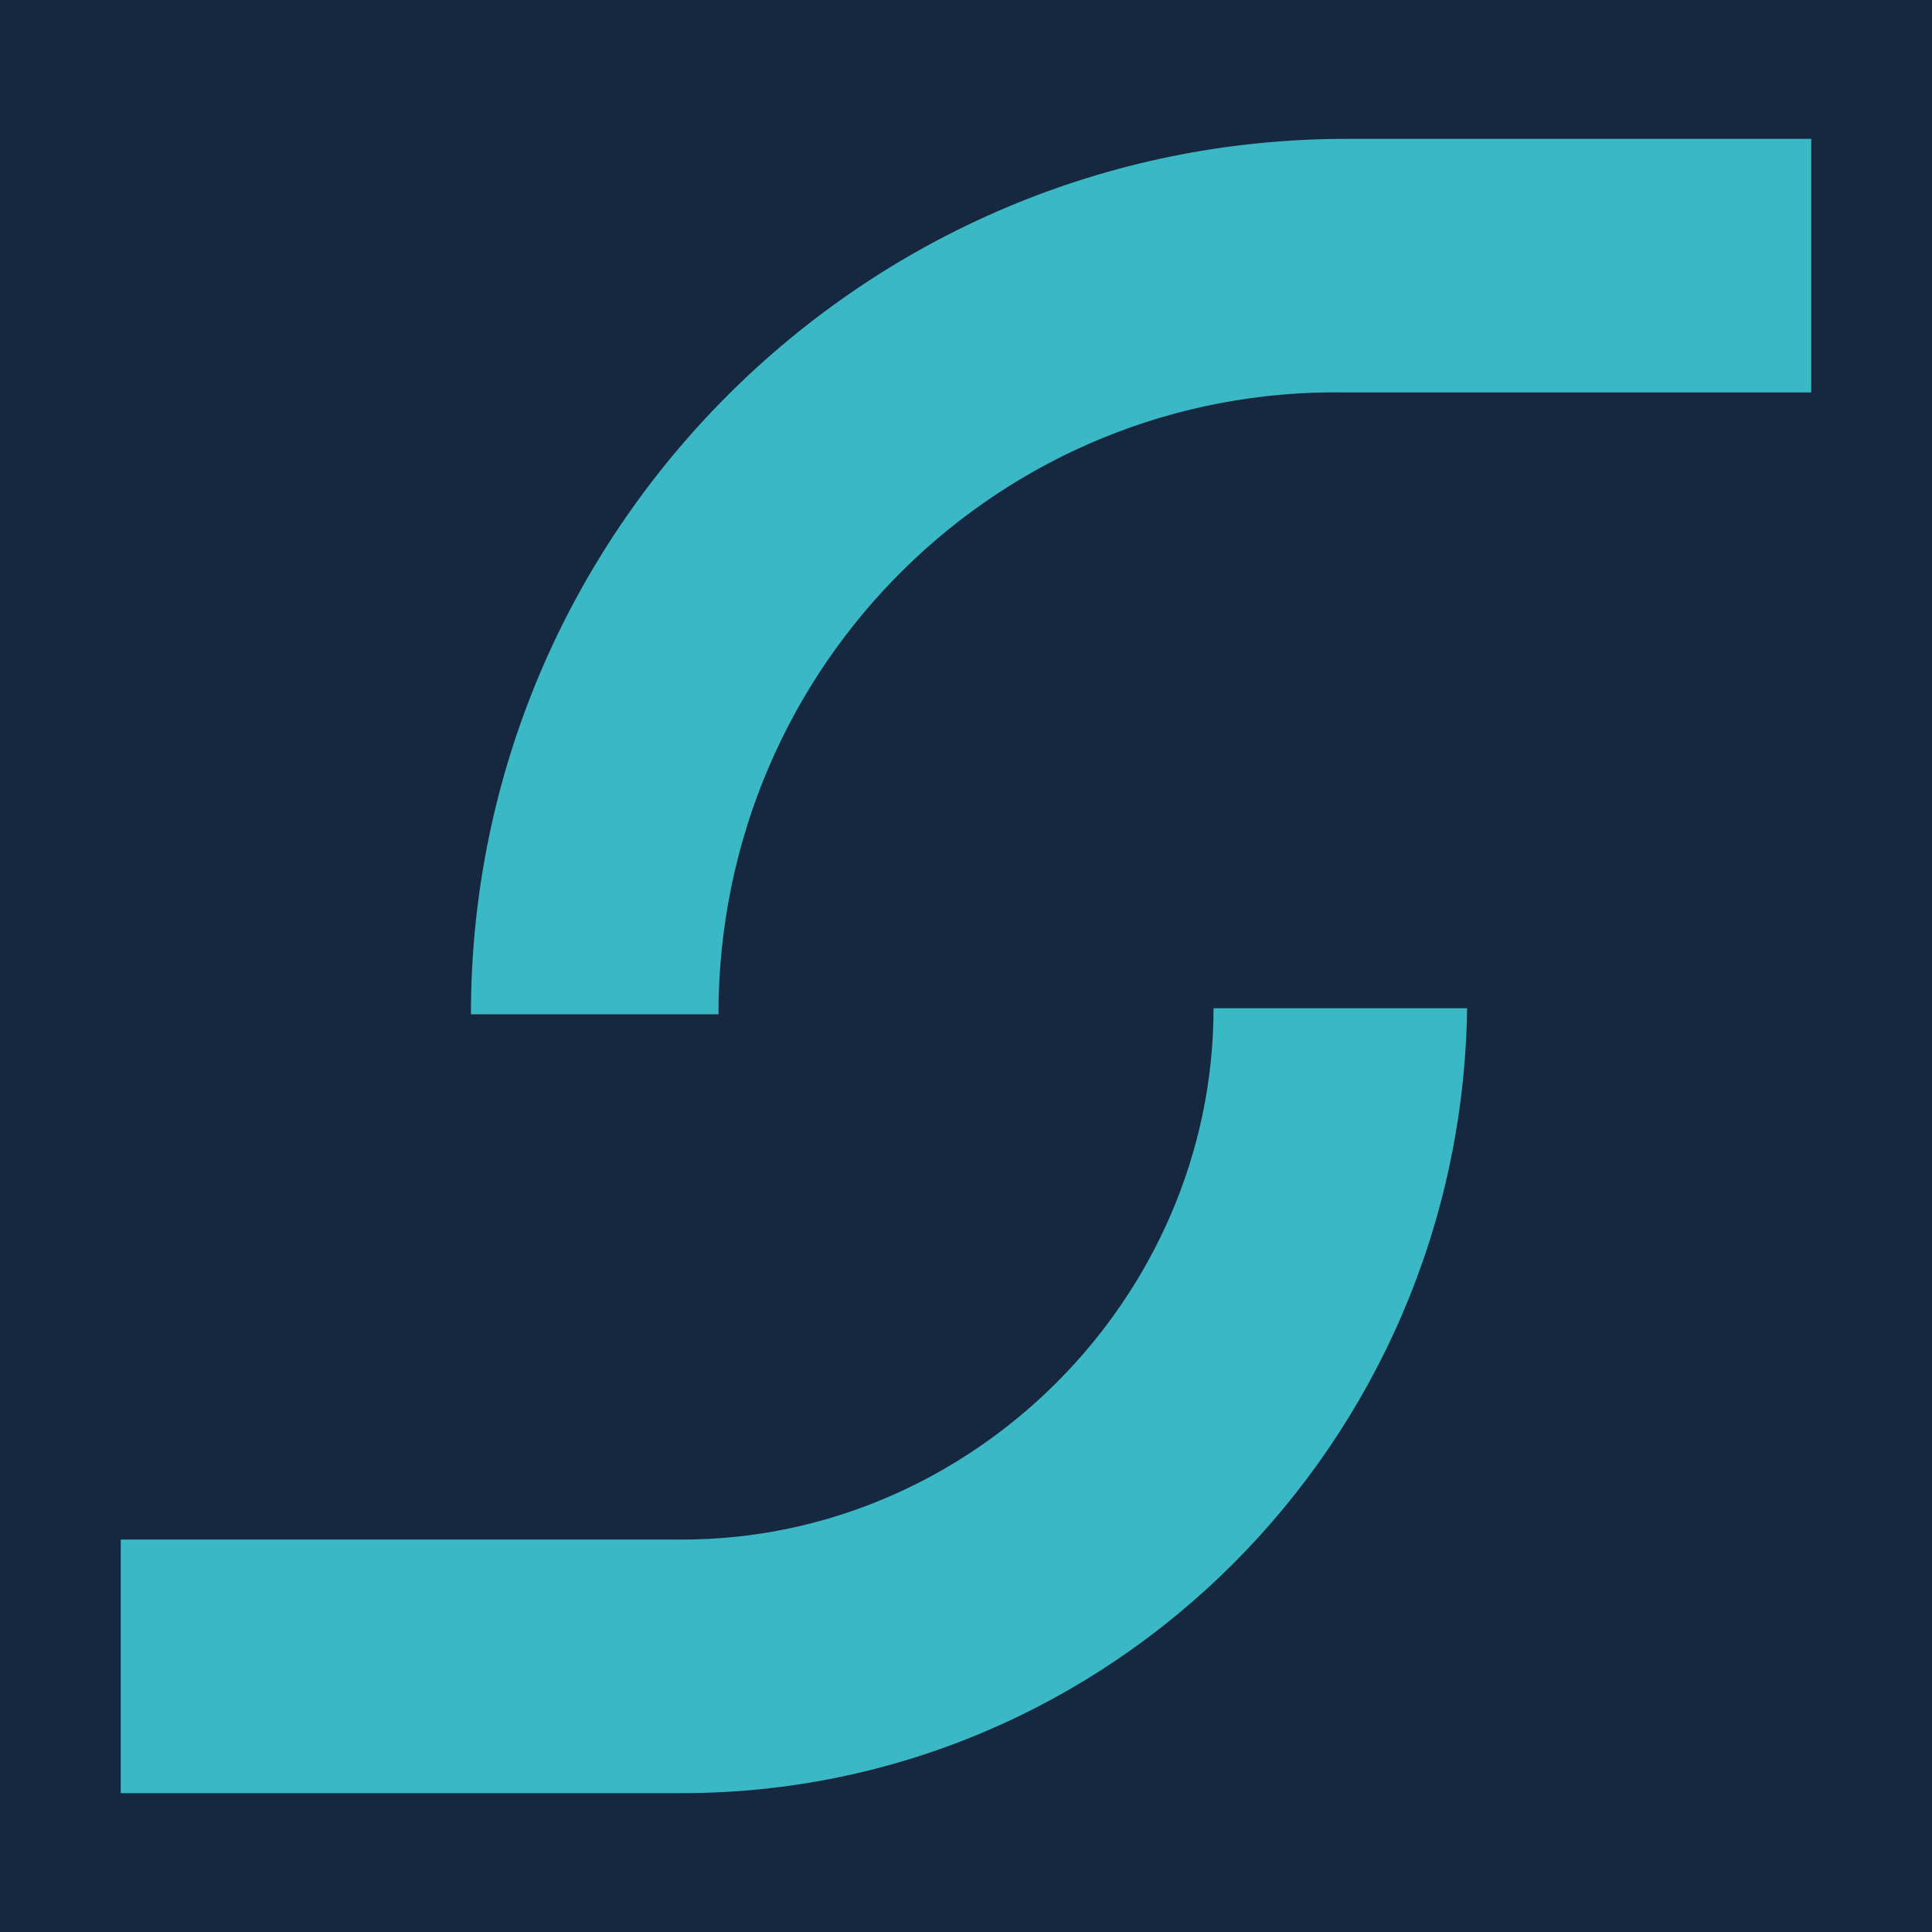 <?xml version="1.0" encoding="utf-8"?>
<!-- Generator: Adobe Illustrator 22.1.0, SVG Export Plug-In . SVG Version: 6.00 Build 0)  -->
<svg version="1.1" id="Layer_1" xmlns="http://www.w3.org/2000/svg" xmlns:xlink="http://www.w3.org/1999/xlink" x="0px" y="0px"
	 viewBox="0 0 32 32" style="enable-background:new 0 0 32 32;" xml:space="preserve">
<style type="text/css">
	.st0{fill:#162840;}
	.st1{fill:#3BB8C5;}
</style>
<rect class="st0" width="32" height="32"/>
<g>
	<path class="st1" d="M11.9,16.8H7.8c0-8,6.5-14.5,14.5-14.5H30v4.2h-7.7C16.6,6.4,11.9,11,11.9,16.8z"/>
	<path class="st1" d="M11.3,29.7H2v-4.2h9.3c4.8,0,8.8-4,8.8-8.8h4.2C24.2,23.9,18.4,29.7,11.3,29.7z"/>
</g>
</svg>
